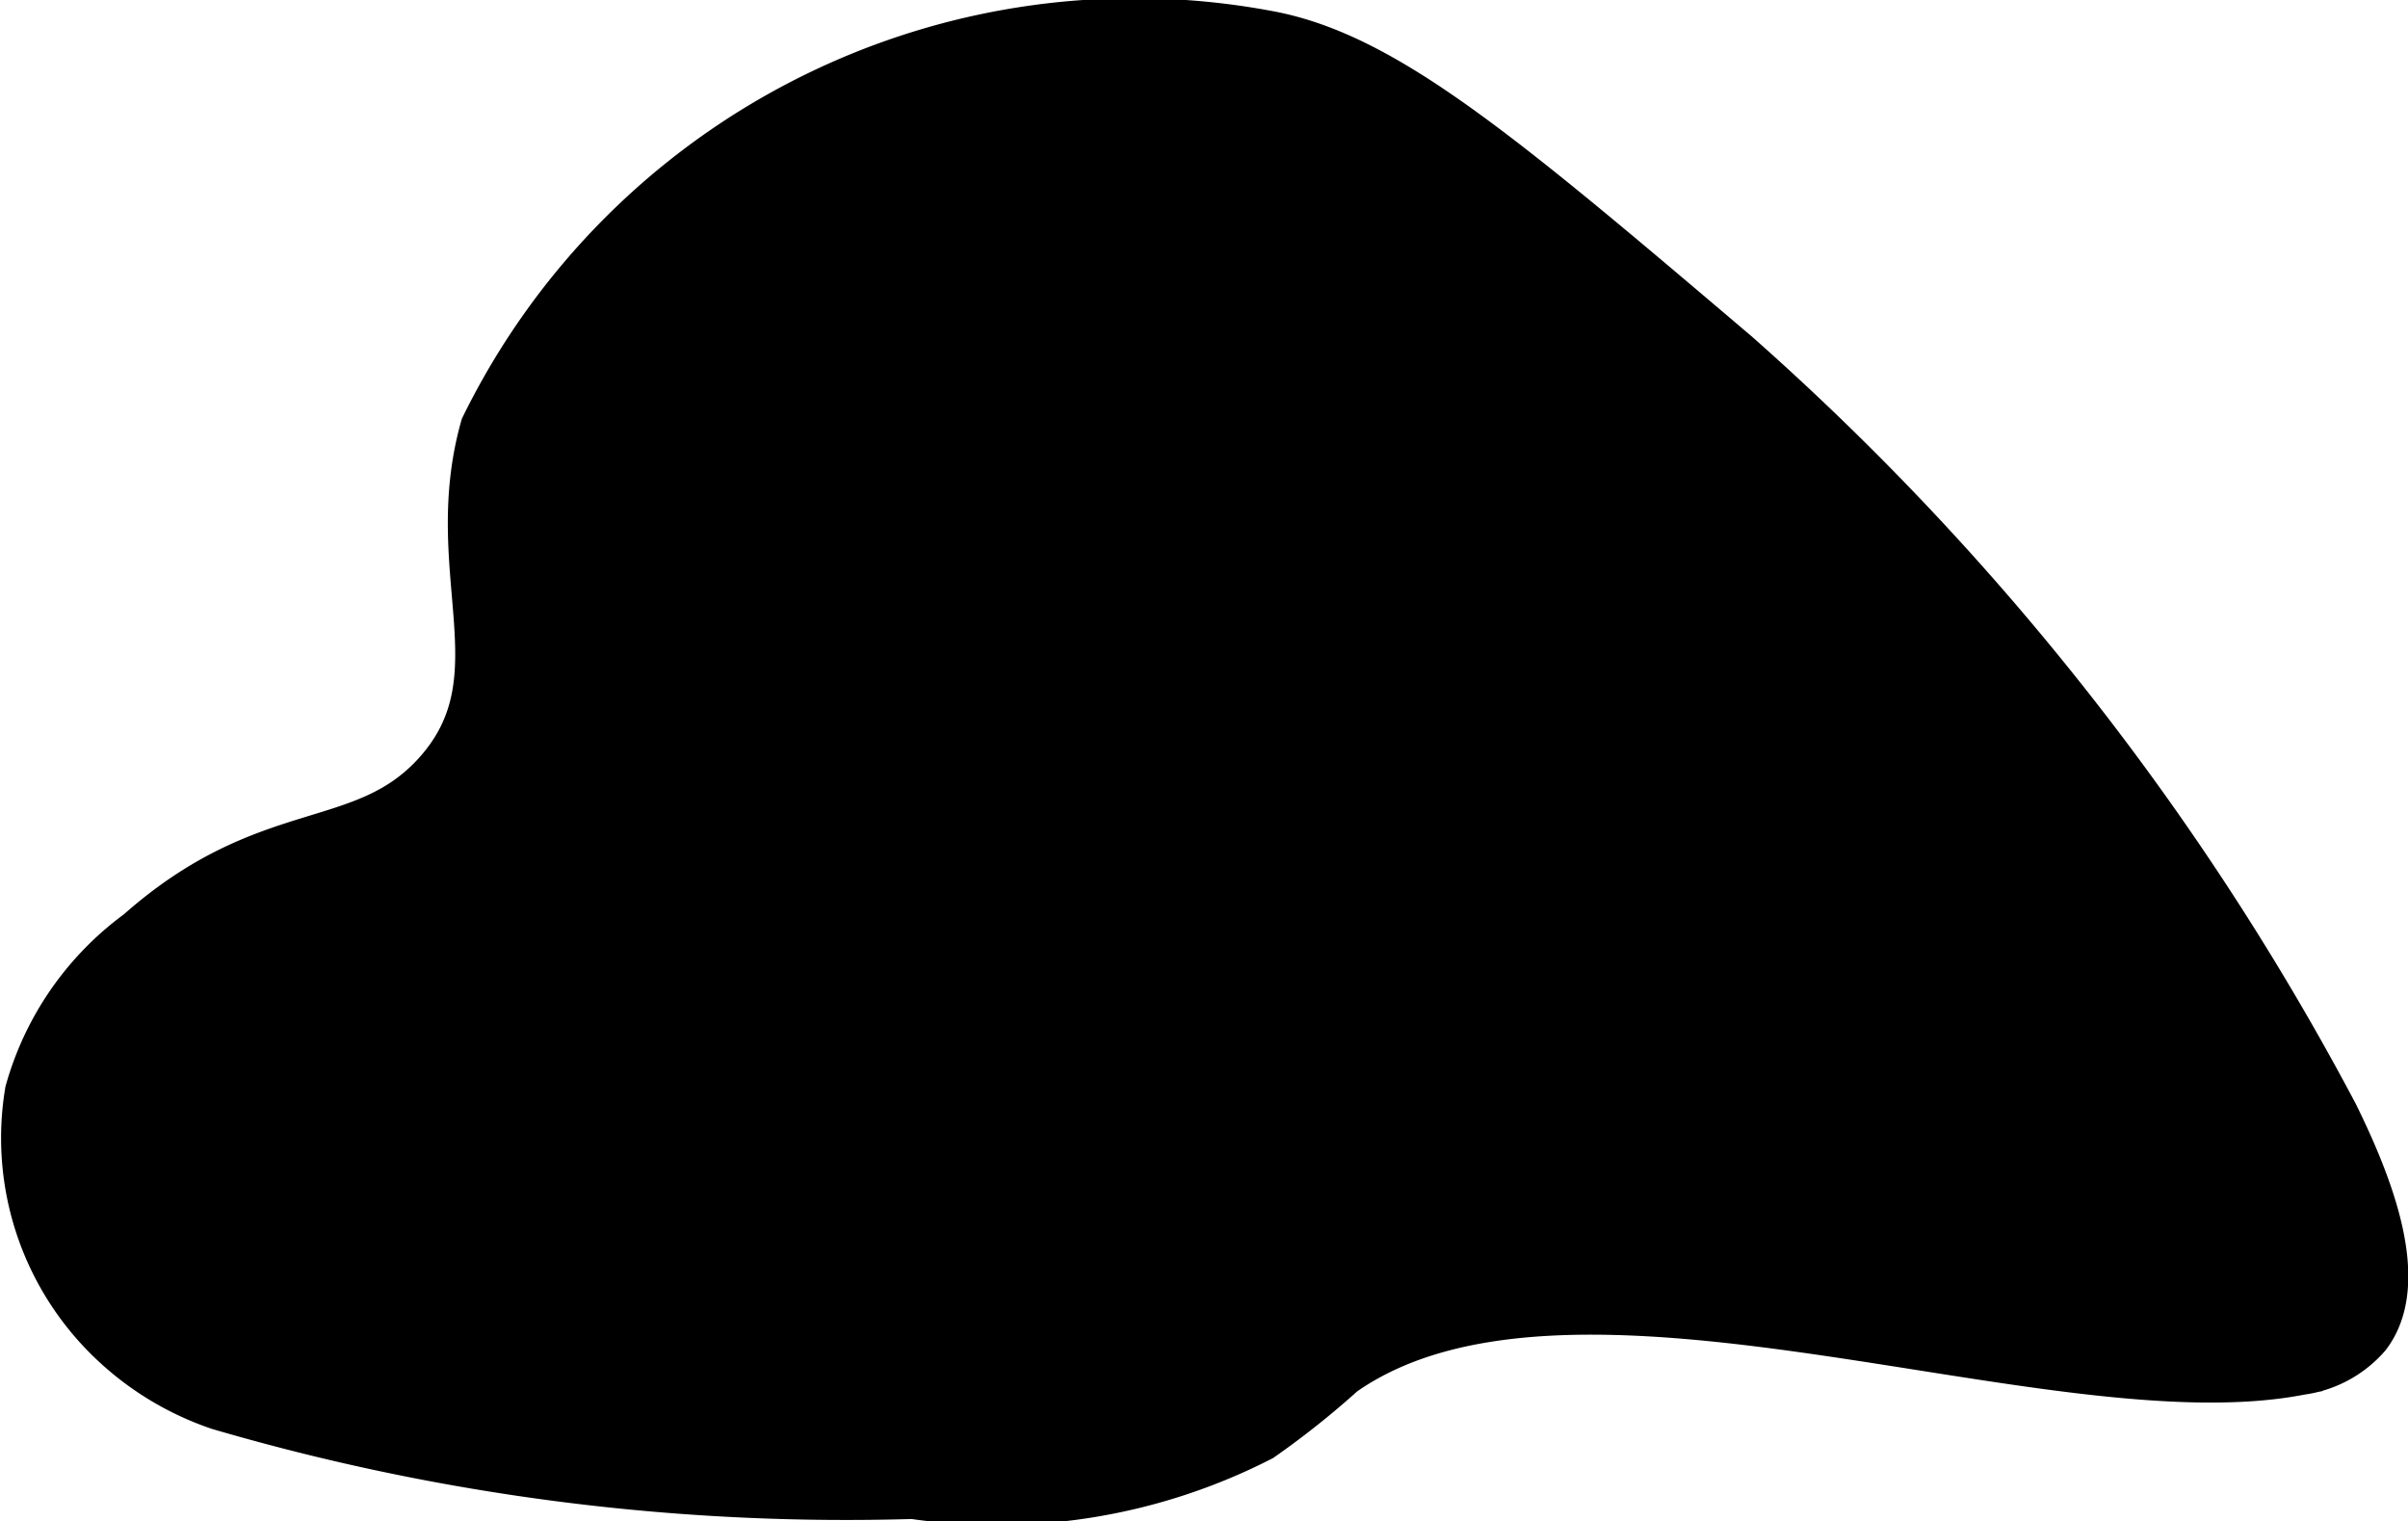 <?xml version="1.0" encoding="UTF-8"?>
<svg xmlns="http://www.w3.org/2000/svg"
     version="1.1"
     width="2.937mm"
     height="1.855mm"
     viewBox="0 0 8.326 5.259">
   <defs>
      <style type="text/css"><![CDATA[
      .a {
        stroke: #000;
        stroke-miterlimit: 10;
        stroke-width: 0.15px;
      }
    ]]></style>
   </defs>
   <path class="a"
         d="M1.504,2.671c-.253.28-.579.15-1.029.549a1.028,1.028,0,0,0-.383.553.978.978,0,0,0,.29.87,1.01,1.01,0,0,0,.373.226,7.72,7.72,0,0,0,2.401.308A2.01,2.01,0,0,0,4.363,4.977a2.927,2.927,0,0,0,.283-.225c.784-.551,2.448.165,3.31-.004a.377.377,0,0,0,.234-.126c.144-.188.009-.527-.111-.771a9.343,9.343,0,0,0-2.071-2.631C5.199.533,4.795.19,4.391.113A2.512,2.512,0,0,0,1.667,1.475C1.525,1.978,1.801,2.342,1.504,2.671Z"/>
</svg>

